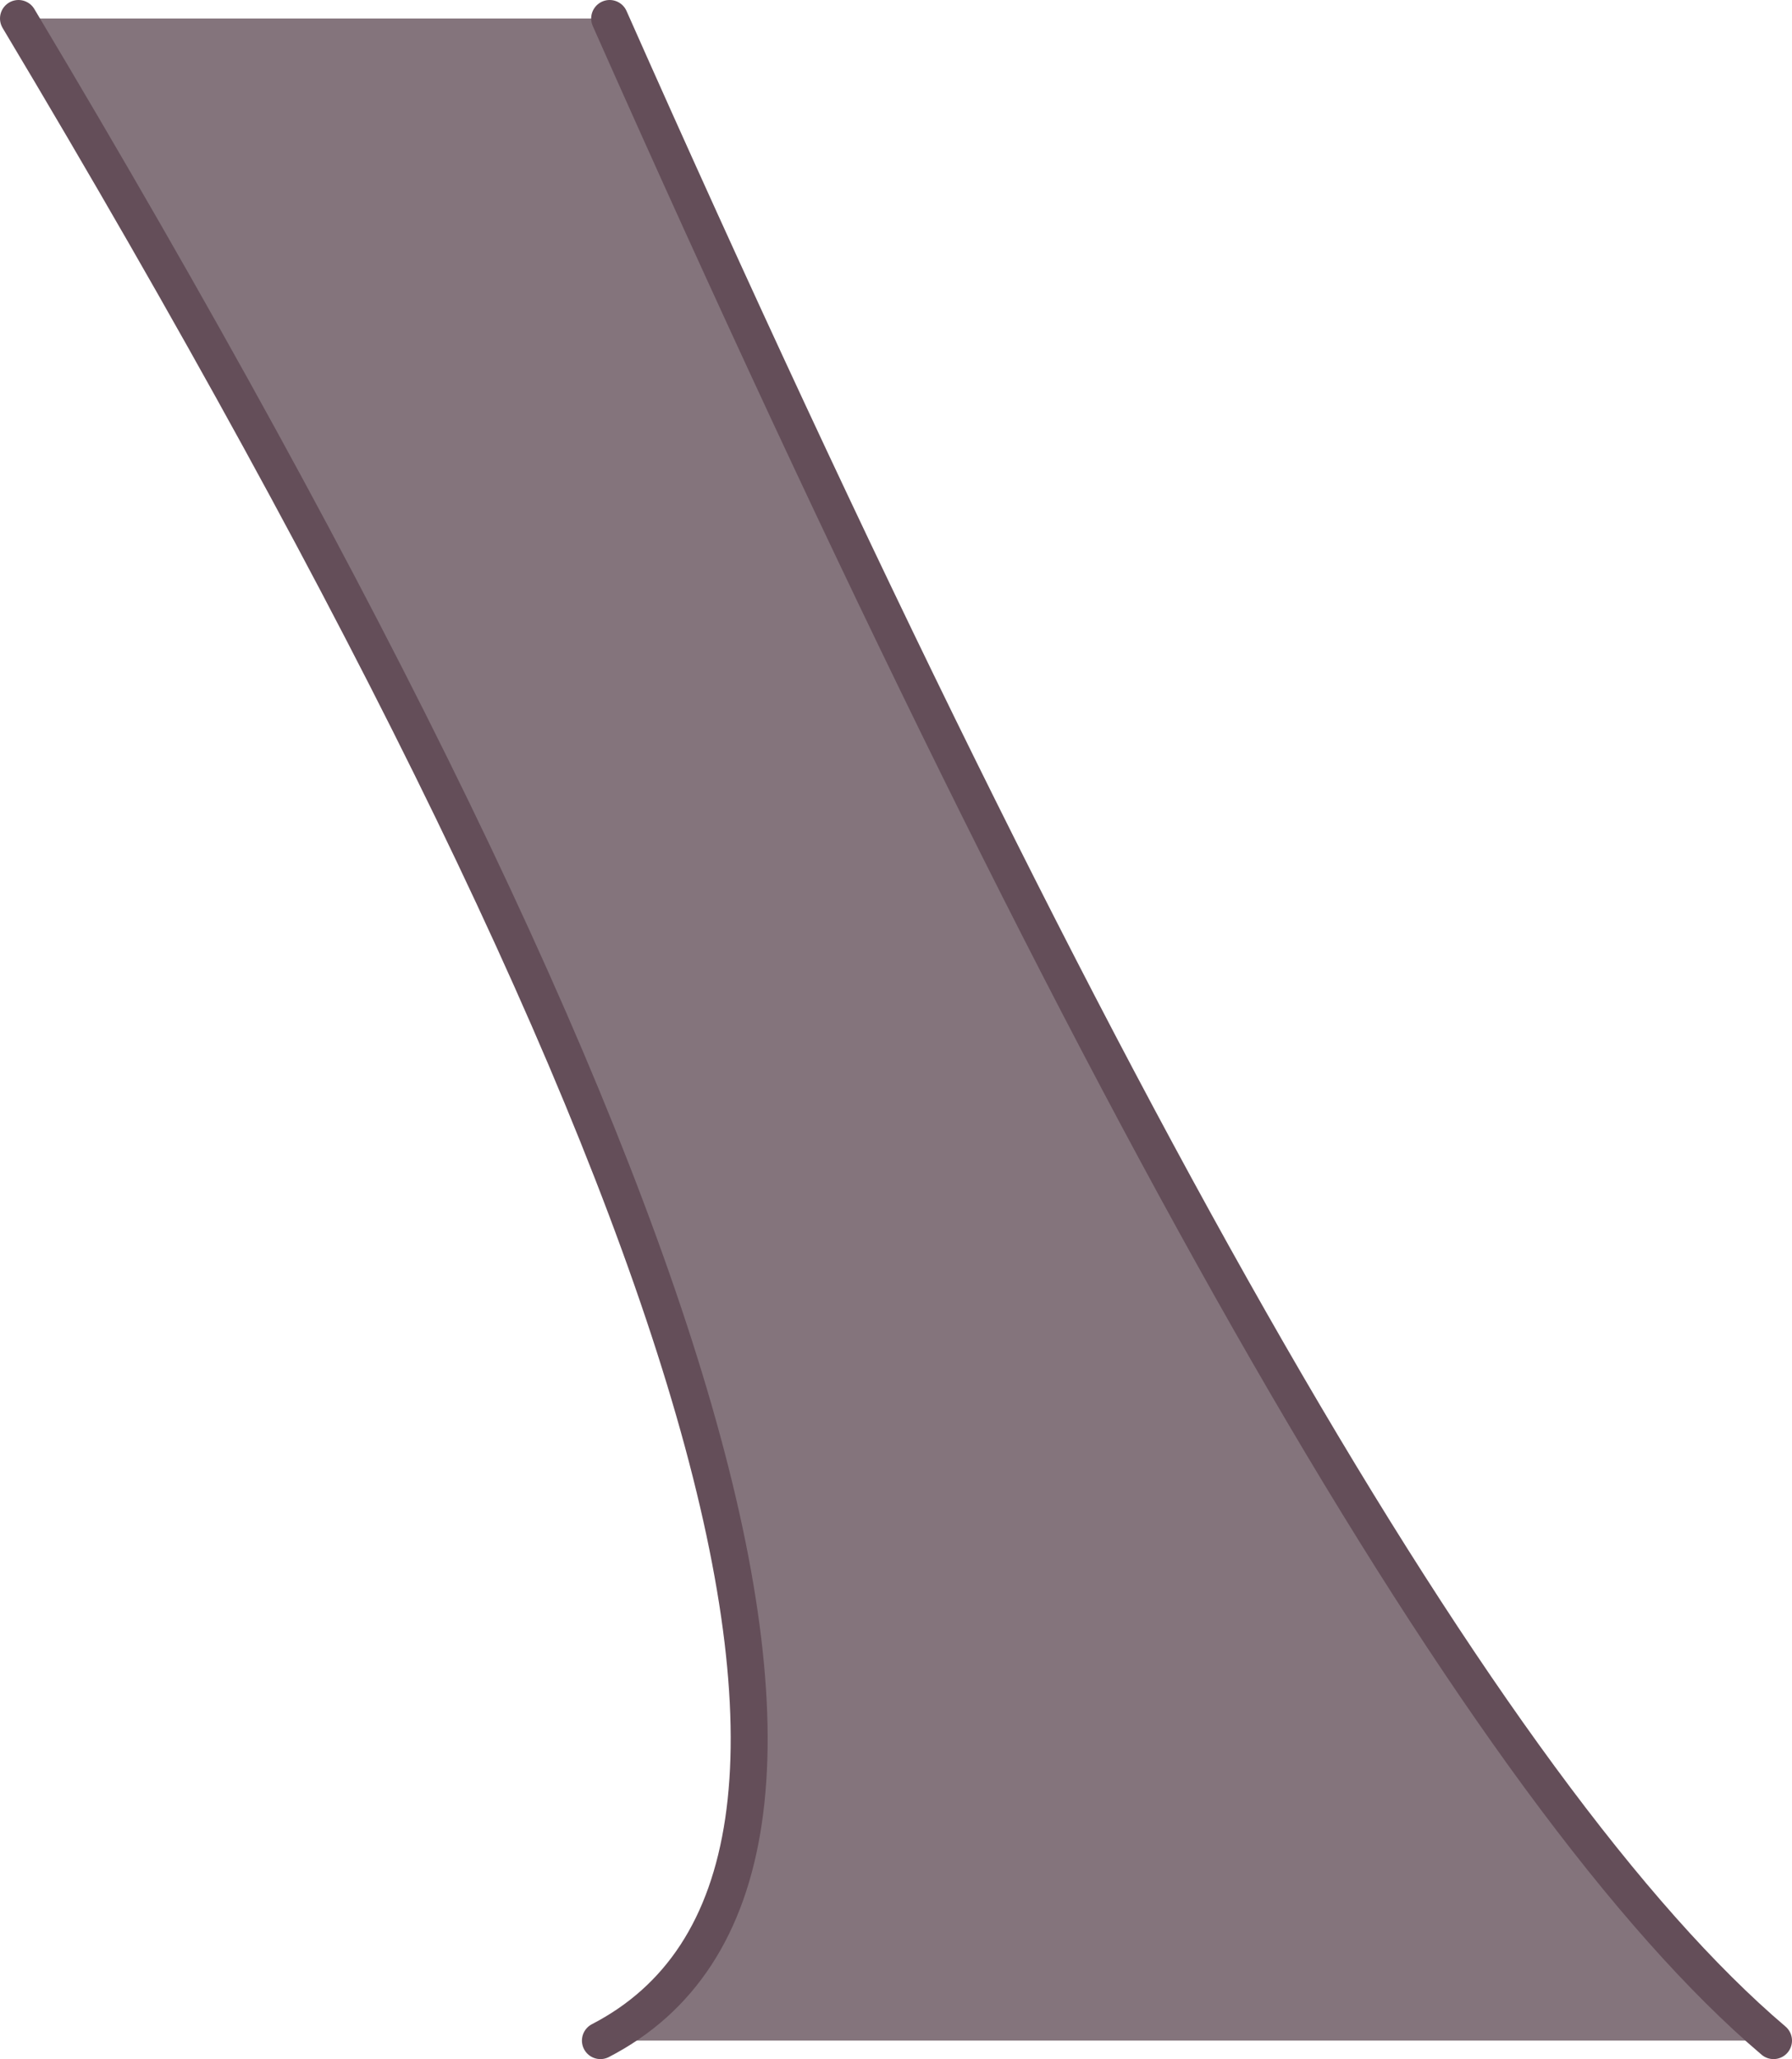 <?xml version="1.0" encoding="UTF-8" standalone="no"?>
<svg xmlns:xlink="http://www.w3.org/1999/xlink" height="55.7px" width="48.5px" xmlns="http://www.w3.org/2000/svg">
  <g transform="matrix(1.0, 0.0, 0.0, 1.0, 32.35, -19.1)">
    <path d="M-31.85 19.6 L-15.85 19.6 Q4.05 64.45 15.65 74.3 L-16.1 74.3 Q-3.15 67.6 -31.85 19.6" fill="#84747c" fill-rule="evenodd" stroke="none"/>
    <path d="M-15.85 19.6 Q4.05 64.45 15.65 74.3" fill="none" stroke="#644e59" stroke-linecap="round" stroke-linejoin="round" stroke-width="1.0"/>
    <path d="M-16.1 74.3 Q-3.15 67.6 -31.85 19.6" fill="none" stroke="#644e59" stroke-linecap="round" stroke-linejoin="round" stroke-width="1.0"/>
  </g>
</svg>
